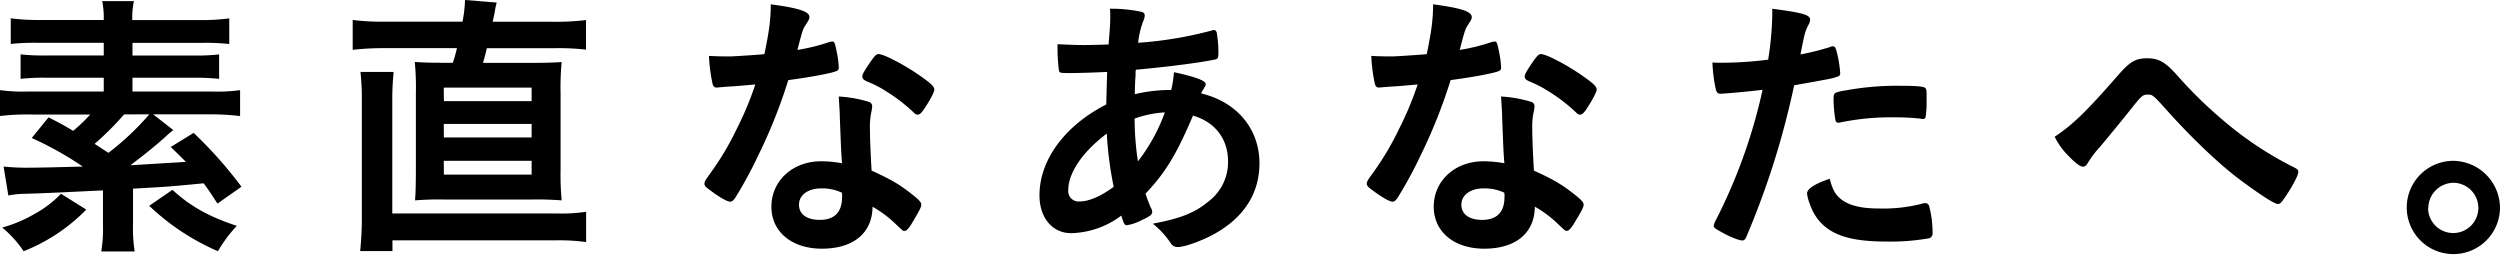 <svg xmlns="http://www.w3.org/2000/svg" viewBox="0 0 660.48 67.71"><title>アセット 1</title><g id="レイヤー_2" data-name="レイヤー 2"><g id="レイヤー_1-2" data-name="レイヤー 1"><path d="M45.79,34.37a28,28,0,0,0-2.33,2c-3.21,2.83-5.4,4.54-9,7.29l14.65-.89c-1.17-1.19-1.9-1.93-4-3.94l6.05-3.72A110.7,110.7,0,0,1,63.79,49.33l-6.34,4.46c-1.75-2.68-2.19-3.42-3.65-5.36-9.33.89-9.33.89-18.66,1.41v9.37a39.46,39.46,0,0,0,.44,7.22H26.76a38,38,0,0,0,.44-7.22V50.3c-13.85.67-13.85.67-20,.89a25.78,25.78,0,0,0-5,.45L.95,44a59,59,0,0,0,7.07.3c1.17,0,5.76-.07,13.85-.3A88.63,88.63,0,0,0,8.38,36.46L12.83,31c3.21,1.64,4.3,2.23,6.49,3.57a42.14,42.14,0,0,0,4.52-4.32H8.09A59.23,59.23,0,0,0,0,30.65V23.81a45.16,45.16,0,0,0,7.29.37H27.41V20.53H12a56.64,56.64,0,0,0-6.56.3V14.36a54.27,54.27,0,0,0,6.56.3H27.41V11.31H10.13a60.7,60.7,0,0,0-7.29.3V4.84A58.22,58.22,0,0,0,11,5.28h16.4A21.43,21.43,0,0,0,27,.3h8.38a21.89,21.89,0,0,0-.44,5H52.57a53.85,53.85,0,0,0,8-.45v6.77a61.68,61.68,0,0,0-7.22-.3H35v3.35H51.4a51.47,51.47,0,0,0,6.49-.3v6.47a55.3,55.3,0,0,0-6.49-.3H35v3.65H56.21a45.24,45.24,0,0,0,7.22-.37v6.84a66,66,0,0,0-8-.45H40.46Zm-23,21a47.49,47.49,0,0,1-16.55,11A28.45,28.45,0,0,0,.58,60.12,36.34,36.34,0,0,0,9.33,56.4a28,28,0,0,0,6.78-5.21Zm10-25.15A77,77,0,0,1,25,38l3.65,2.38A71.53,71.53,0,0,0,39.44,30.21ZM45.57,50.15c4.74,4.39,9.77,7.14,17,9.52a36,36,0,0,0-5,6.7,62.08,62.08,0,0,1-18.15-12Z"/><path d="M122.19,5.73A34.43,34.43,0,0,0,122.85,0l8.38.67A19.61,19.61,0,0,0,130.73,3c-.15.82-.36,1.86-.58,2.75H146a66.81,66.81,0,0,0,8.82-.45v7.81a65.19,65.19,0,0,0-8.82-.37H128.61c-.29,1.34-.44,1.86-1,3.87h12.47c4.16,0,6.2-.07,8.31-.22a70.24,70.24,0,0,0-.29,8.18V44.94a69.72,69.72,0,0,0,.29,8,80.15,80.15,0,0,0-8.31-.22H117.82a77.75,77.75,0,0,0-8.17.22q.22-2.46.22-8V24.55a68.63,68.63,0,0,0-.29-8.18c2.19.15,4.23.22,8.31.22h1.75c.36-1.12.66-2.08,1.09-3.87H101.42a68.9,68.9,0,0,0-8.24.45V5.28a64.8,64.8,0,0,0,8.38.45ZM147.27,56.4a43.24,43.24,0,0,0,7.58-.45v8a52.26,52.26,0,0,0-8.24-.45H103.68v2.83H95.15a84.4,84.4,0,0,0,.44-9.82V27a65,65,0,0,0-.36-8H104a72,72,0,0,0-.36,7.59V56.4Zm-30-29.69h23.18V23.14H117.24Zm0,9.6h23.18V32.74H117.24Zm0,9.82h23.18V42.48H117.24Z"/><path d="M193.14,22.84c-1.31.07-2.11.15-3,.22a7.5,7.5,0,0,1-.8.07c-.58,0-.87-.22-1.09-1a43.15,43.15,0,0,1-.95-7.37c.8.07,2.92.15,5.54.15.8,0,6.56-.37,9.11-.6,1.24-6,1.68-9.15,1.68-13.17,7.51,1,10.21,1.93,10.21,3.35,0,.52-.07.67-1.17,2.38-.58.89-.8,1.71-2,6.32a50.82,50.82,0,0,0,8.17-2,3.53,3.53,0,0,1,1.09-.22c.51,0,.66.37,1.09,2.53a26.89,26.89,0,0,1,.58,4.24c0,.89-.22,1-2.11,1.49-2.48.6-6.71,1.34-11.23,1.93A137,137,0,0,1,200.35,41a109.51,109.51,0,0,1-6,11.09c-.58.89-.95,1.19-1.46,1.19-.73,0-2.77-1.12-5.32-3.05-1.17-.82-1.46-1.19-1.46-1.71s.29-1,1.24-2.31A74.59,74.59,0,0,0,194.67,34a85.28,85.28,0,0,0,4.88-11.68C196.71,22.54,196.49,22.62,193.14,22.84Zm24,42.86c-7.95,0-13.34-4.46-13.34-11.09,0-6.84,5.61-12,13.12-12a30.56,30.56,0,0,1,5.54.52c-.29-3.57-.29-5-.58-11.9,0-1.41-.15-3.35-.29-5.73a33.17,33.17,0,0,1,7.95,1.41,1.18,1.18,0,0,1,.88,1.19,8.79,8.79,0,0,1-.15,1.19,18.26,18.26,0,0,0-.44,4.69c0,2.75.22,7.44.44,11.09,5.18,2.38,7.29,3.57,10.94,6.47,1.6,1.26,2.19,1.93,2.19,2.53S243,55.5,241,58.85c-.87,1.49-1.53,2.16-2,2.16s-.44,0-2.48-1.93a29.59,29.59,0,0,0-6-4.46C230.46,61.53,225.51,65.7,217.12,65.7ZM217,49.77c-3.5,0-5.91,1.71-5.91,4.32s2.19,4,5.47,4c3.86,0,5.91-2,5.91-6a3.76,3.76,0,0,0-.07-1.19A12.29,12.29,0,0,0,217,49.77Zm27.27-21.13c-.87,1.26-1.31,1.64-1.82,1.64s-.66-.15-1.17-.67a44.77,44.77,0,0,0-7.07-5.43,28.91,28.91,0,0,0-5-2.6c-1-.45-1.39-.74-1.39-1.34s.36-1.19,1.46-2.9c1.75-2.6,2.19-3.05,2.84-3.05,1.39,0,6.78,2.83,10.64,5.51,3.13,2.16,4.08,3.05,4.08,3.87C246.87,24.25,245.7,26.49,244.24,28.64Z"/><path d="M292.51,19c-3.06.15-7.15.3-10.21.3-2.26,0-2.41-.07-2.55-.74a47.77,47.77,0,0,1-.36-5.51V11.68c3.43.15,4.74.22,6.93.22,1.82,0,4.23-.07,6.56-.15.36-4.46.44-5.65.44-7.29,0-.74,0-1.19-.07-2.16a39.09,39.09,0,0,1,8.31.82c.58.15.87.45.87,1A3.89,3.89,0,0,1,302,5.65a23,23,0,0,0-1.31,5.65A101.76,101.76,0,0,0,320.36,8a.54.54,0,0,1,.36-.07c.36,0,.58.22.73.67a30.12,30.12,0,0,1,.44,5.43c0,1.26-.15,1.56-.95,1.71-4.3.89-13.2,2-20.85,2.68a4.4,4.4,0,0,0-.07,1.19c-.07,1.41-.15,1.56-.22,5.28a40.19,40.19,0,0,1,9.62-1.12,28.81,28.81,0,0,0,.73-4.69c5.61,1.19,8.38,2.23,8.38,3.12,0,.3-.07.52-.66,1.49a2.74,2.74,0,0,0-.51,1c9.41,2.23,15.38,9.37,15.38,18.45,0,8.11-4.3,14.66-12.54,19-3.14,1.64-7.29,3.12-9,3.12a2,2,0,0,1-1.82-.89,23,23,0,0,0-4.81-5.28c7.58-1.41,11.3-3,14.87-6a13,13,0,0,0,5-10.42c0-6-3.43-10.42-9.26-12.13-4.37,10.27-7.29,15.1-12.54,20.61.44,1.41.8,2.23,1.31,3.57A2.39,2.39,0,0,1,304.4,56c0,.74-.66,1.19-2.92,2.23a12.09,12.09,0,0,1-3.72,1.26c-.66,0-.8-.22-1.53-2.53A22.86,22.86,0,0,1,283,61.6c-5,0-8.38-4.09-8.38-10,0-9.3,6.63-18.38,17.64-24C292.37,23.73,292.44,20.46,292.51,19ZM282.23,50.22a2.73,2.73,0,0,0,3,3c2.48,0,5.69-1.41,9-3.87a93.52,93.52,0,0,1-1.82-14.06C286,40.1,282.23,45.68,282.23,50.22Zm25.52-20.53a28.51,28.51,0,0,0-8,1.64,77.16,77.16,0,0,0,.88,11.31A47.54,47.54,0,0,0,307.75,29.69Z"/><path d="M368.12,22.84c-1.31.07-2.11.15-3,.22a7.5,7.5,0,0,1-.8.07c-.58,0-.87-.22-1.09-1a43.15,43.15,0,0,1-.95-7.37c.8.07,2.92.15,5.54.15.8,0,6.56-.37,9.11-.6,1.24-6,1.68-9.15,1.68-13.17,7.51,1,10.21,1.93,10.21,3.35,0,.52-.07.67-1.17,2.38-.58.89-.8,1.71-2,6.32a50.82,50.82,0,0,0,8.17-2,3.53,3.53,0,0,1,1.09-.22c.51,0,.66.37,1.09,2.53a26.89,26.89,0,0,1,.58,4.24c0,.89-.22,1-2.11,1.49-2.48.6-6.71,1.34-11.23,1.93A137,137,0,0,1,375.34,41a109.51,109.51,0,0,1-6,11.09c-.58.89-.95,1.19-1.46,1.19-.73,0-2.77-1.12-5.32-3.05-1.17-.82-1.46-1.19-1.46-1.71s.29-1,1.24-2.31A74.59,74.59,0,0,0,369.65,34a85.28,85.28,0,0,0,4.88-11.68C371.69,22.54,371.47,22.62,368.12,22.84Zm24,42.86c-7.95,0-13.34-4.46-13.34-11.09,0-6.84,5.61-12,13.12-12a30.56,30.56,0,0,1,5.54.52c-.29-3.57-.29-5-.58-11.9,0-1.41-.15-3.35-.29-5.73a33.17,33.17,0,0,1,7.95,1.41,1.18,1.18,0,0,1,.88,1.19,8.79,8.79,0,0,1-.15,1.19,18.26,18.26,0,0,0-.44,4.69c0,2.75.22,7.44.44,11.09,5.18,2.38,7.29,3.57,10.94,6.47,1.6,1.26,2.19,1.93,2.19,2.53s-.36,1.41-2.41,4.76c-.87,1.49-1.53,2.16-2,2.16s-.44,0-2.48-1.93a29.59,29.59,0,0,0-6-4.46C405.45,61.53,400.49,65.7,392.1,65.7ZM392,49.77c-3.5,0-5.91,1.71-5.91,4.32s2.19,4,5.47,4c3.86,0,5.91-2,5.91-6a3.76,3.76,0,0,0-.07-1.19A12.29,12.29,0,0,0,392,49.77Zm27.27-21.13c-.87,1.26-1.31,1.64-1.82,1.64s-.66-.15-1.17-.67a44.77,44.77,0,0,0-7.07-5.43,28.91,28.91,0,0,0-5-2.6c-1-.45-1.39-.74-1.39-1.34s.36-1.19,1.46-2.9c1.75-2.6,2.19-3.05,2.84-3.05,1.39,0,6.78,2.83,10.64,5.51,3.13,2.16,4.08,3.05,4.08,3.87C421.85,24.25,420.68,26.49,419.23,28.64Z"/><path d="M455.76,24.7h-.44a3.85,3.85,0,0,1-.8.07c-.66,0-1-.3-1.24-1.26a40.14,40.14,0,0,1-.87-7c1,.07,1.82.07,2.33.07a98.16,98.16,0,0,0,12.39-.82A82.8,82.8,0,0,0,468.22,4V2.31c8.46,1.12,10.06,1.64,10,3a3.23,3.23,0,0,1-.44,1.26c-.87,1.71-.95,1.93-2.11,7.81a65,65,0,0,0,7.95-2,1,1,0,0,1,.58-.15c.66,0,.8.3,1.39,2.9a34.93,34.93,0,0,1,.58,4.17c0,.52-.22.82-.87,1-1.31.45-1.31.45-11.3,2.23a216.22,216.22,0,0,1-12.47,39.66c-.36,1-.73,1.34-1.17,1.34-.95,0-3.5-1-6-2.46-1.24-.67-1.6-1-1.6-1.41a4.74,4.74,0,0,1,.58-1.56,142.33,142.33,0,0,0,12.32-34.37C462.46,24.11,460.2,24.33,455.76,24.7ZM486.89,53c2.12,1.41,5.18,2.08,9.48,2.08a41.35,41.35,0,0,0,11.15-1.19,4.17,4.17,0,0,1,1-.22,1.05,1.05,0,0,1,1.17.89,27,27,0,0,1,.88,6.92A1.33,1.33,0,0,1,509.34,63a58.08,58.08,0,0,1-10.79.82c-9.11,0-14.22-1.49-17.57-5.06a13.1,13.1,0,0,1-2.84-4.91,9.72,9.72,0,0,1-.73-2.75c0-1.26,2.19-2.6,6-3.87C484.19,50.37,485.06,51.71,486.89,53Zm20.49-21.65A58.9,58.9,0,0,0,500.3,31a65.61,65.61,0,0,0-14.07,1.34,1.22,1.22,0,0,1-.51.07.72.72,0,0,1-.8-.6,35,35,0,0,1-.51-5.73c0-1,.15-1.41.73-1.64a11.28,11.28,0,0,1,2.26-.52,75.43,75.43,0,0,1,14.22-1.26c4.23,0,6.42.15,6.93.52s.44.89.44,3.35a25,25,0,0,1-.29,4.54.73.73,0,0,1-.73.37A1.78,1.78,0,0,1,507.37,31.32Z"/><path d="M559.65,19.79c3.06-3.5,4.59-4.39,7.58-4.39s4.67.89,7.66,4.17a116.61,116.61,0,0,0,15.24,14.51,90.86,90.86,0,0,0,15.17,9.75c1.68.82,1.9,1,1.9,1.64,0,.82-1.68,4-3.5,6.62-1,1.49-1.31,1.79-1.9,1.79-.87,0-3.94-1.93-9.48-6C587.14,44.12,580,37.42,573.5,30.28,568.76,25,568.76,25,567.45,25s-1.53.07-4.81,4.24c-2.33,2.9-4.45,5.51-7.87,9.6a26,26,0,0,0-3.06,4c-.51.89-.87,1.19-1.38,1.19-.8,0-2.11-1-4-3a18.19,18.19,0,0,1-3.5-4.91C547.62,33,551.63,29,559.65,19.79Z"/><path d="M660.48,55.06a12.32,12.32,0,1,1-12.32-12.57A12.5,12.5,0,0,1,660.48,55.06Zm-19,0a6.64,6.64,0,1,0,6.63-6.77A6.75,6.75,0,0,0,641.53,55.06Z"/></g></g></svg>